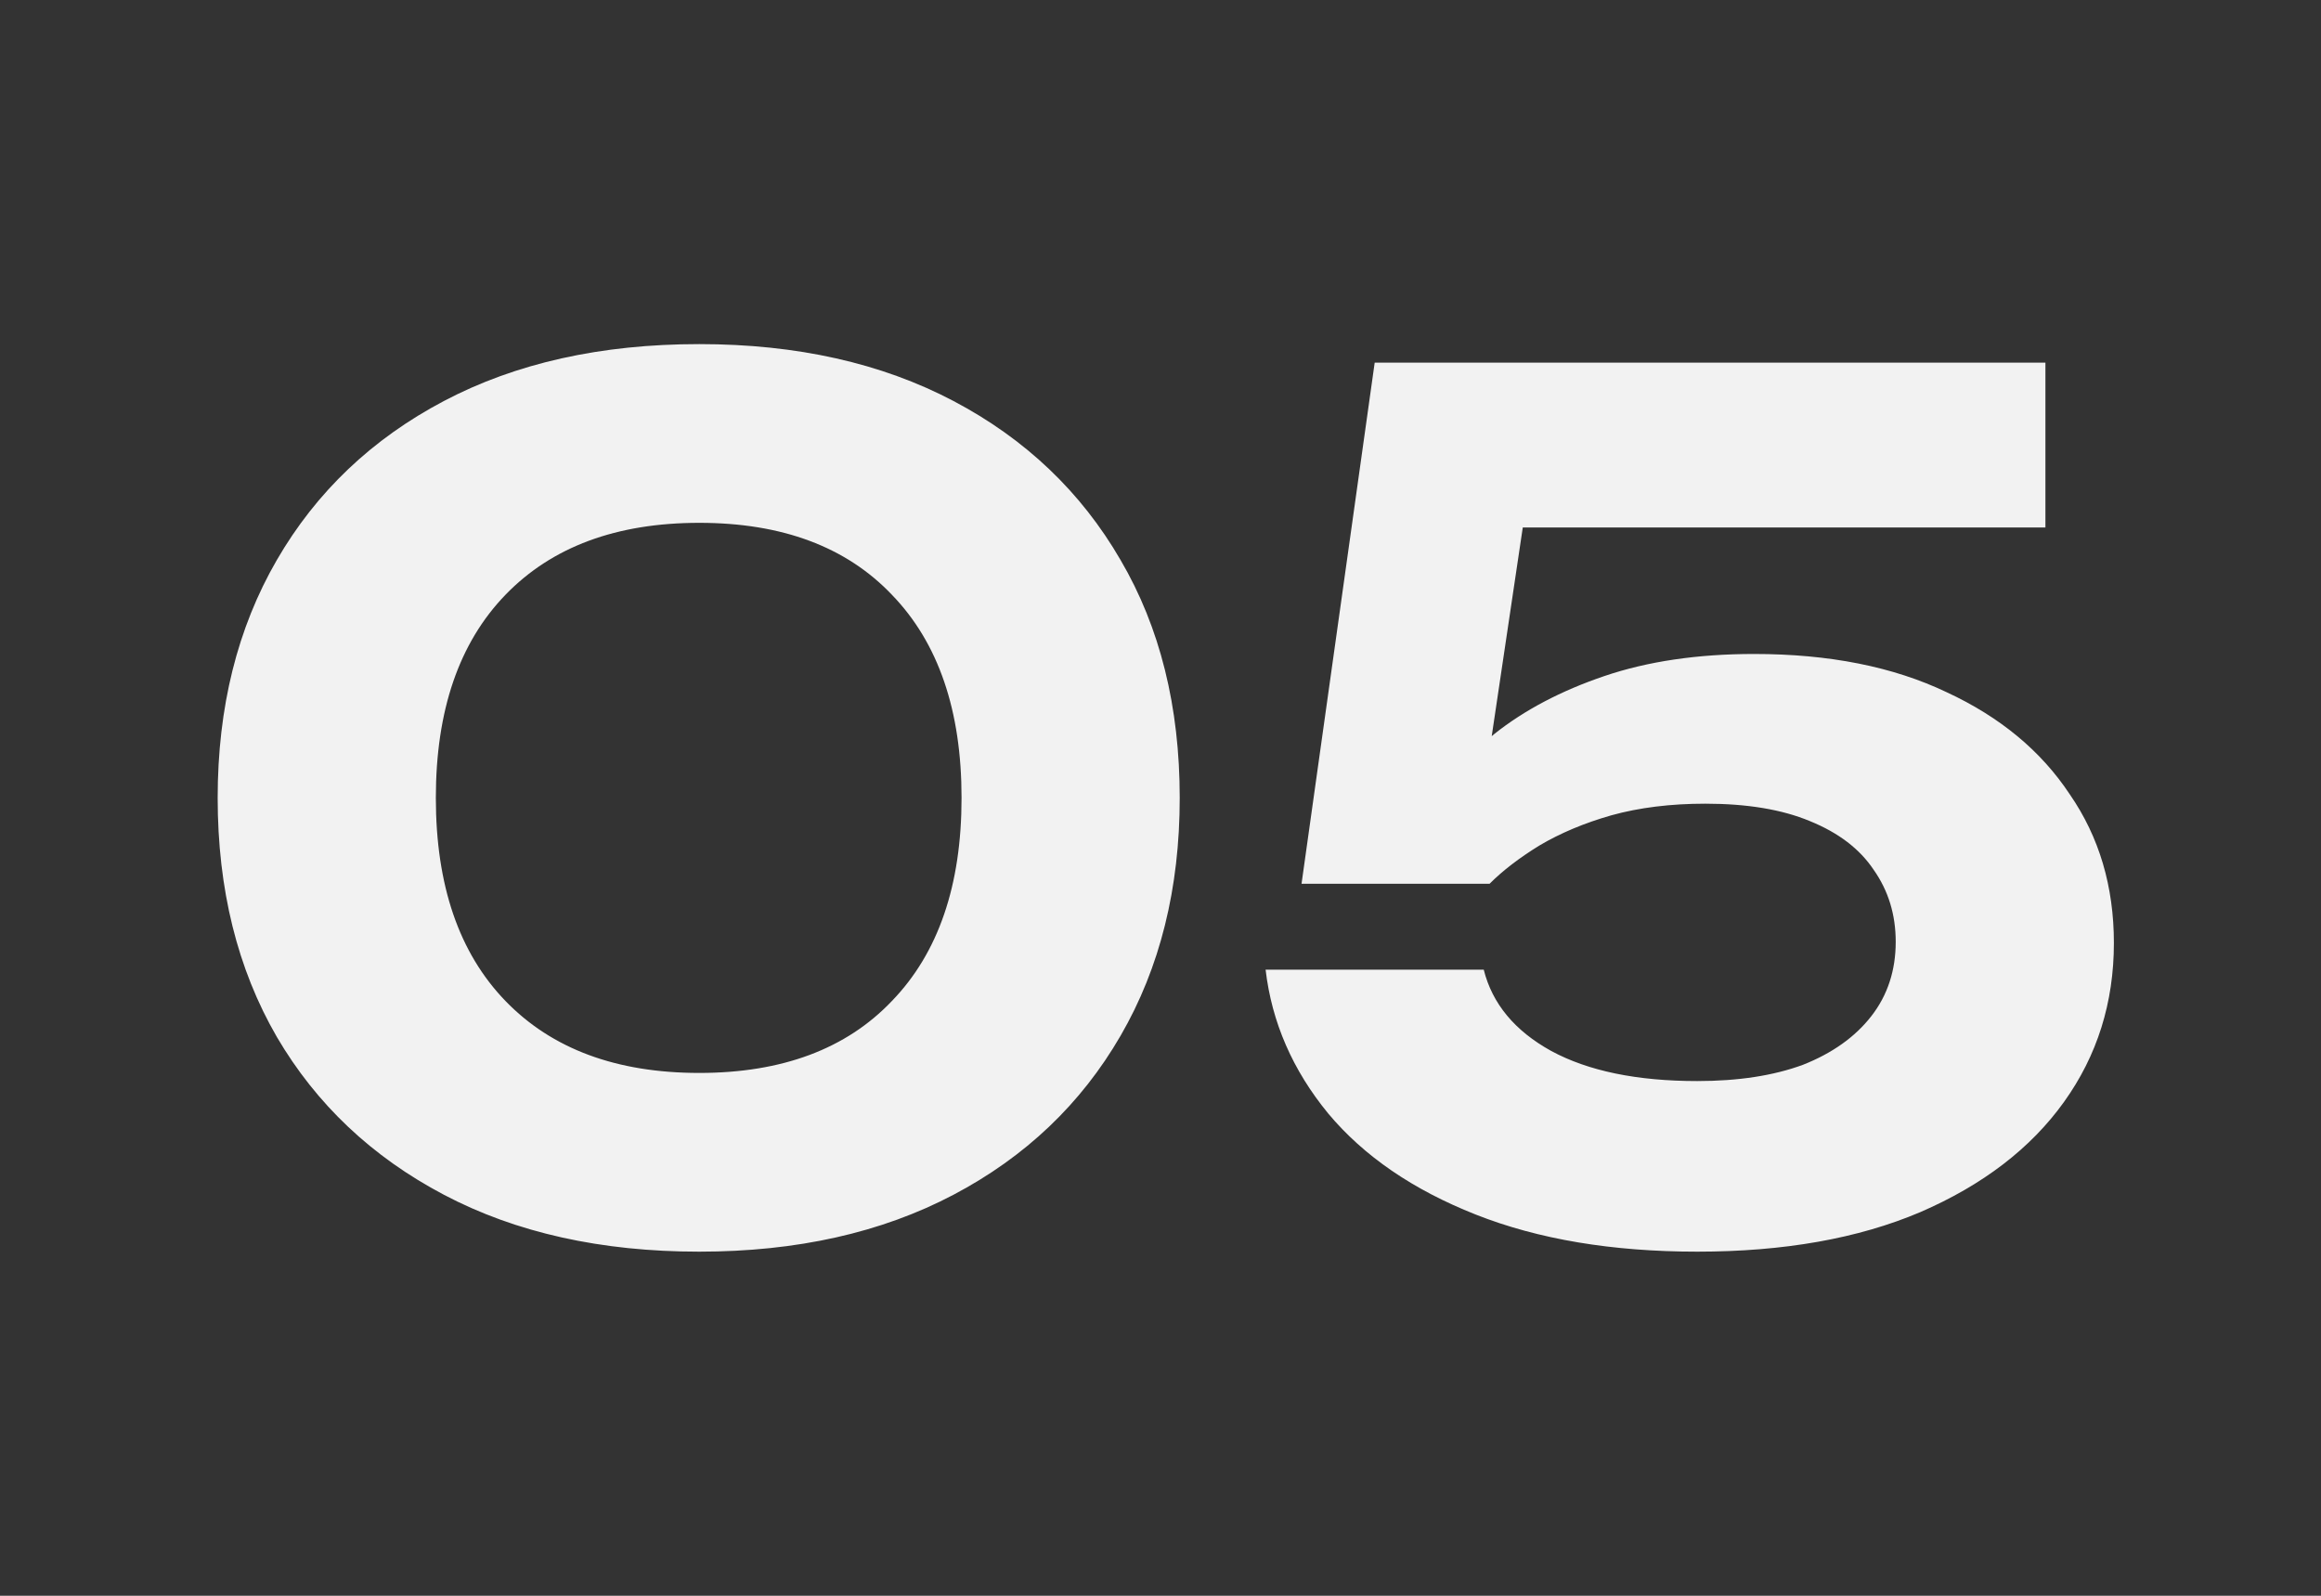 <svg width="64" height="44" viewBox="0 0 64 44" fill="none" xmlns="http://www.w3.org/2000/svg">
<rect x="0" y="0" width="64" height="44" fill="#333333" stroke="none"/>
<path d="M19.282 34.512C16.572 34.512 14.226 33.989 12.242 32.944C10.258 31.899 8.722 30.448 7.634 28.592C6.546 26.715 6.002 24.517 6.002 22C6.002 19.504 6.546 17.317 7.634 15.44C8.722 13.563 10.258 12.101 12.242 11.056C14.226 10.011 16.572 9.488 19.282 9.488C21.97 9.488 24.306 10.011 26.29 11.056C28.274 12.101 29.81 13.563 30.898 15.44C31.986 17.296 32.53 19.483 32.53 22C32.53 24.496 31.986 26.683 30.898 28.56C29.81 30.437 28.274 31.899 26.29 32.944C24.306 33.989 21.97 34.512 19.282 34.512ZM19.282 29.584C21.564 29.584 23.335 28.923 24.594 27.6C25.874 26.277 26.514 24.411 26.514 22C26.514 19.589 25.874 17.723 24.594 16.4C23.335 15.077 21.564 14.416 19.282 14.416C16.999 14.416 15.218 15.077 13.938 16.4C12.658 17.723 12.018 19.589 12.018 22C12.018 24.411 12.658 26.277 13.938 27.6C15.218 28.923 16.999 29.584 19.282 29.584ZM37.906 10H56.401V14.544H39.73L42.161 13.392L40.818 22.416H39.282C39.751 21.627 40.391 20.901 41.202 20.24C42.033 19.579 43.047 19.045 44.242 18.64C45.436 18.235 46.812 18.032 48.37 18.032C50.439 18.032 52.209 18.384 53.681 19.088C55.154 19.771 56.284 20.709 57.074 21.904C57.884 23.077 58.289 24.443 58.289 26C58.289 27.643 57.831 29.104 56.913 30.384C55.996 31.664 54.673 32.677 52.946 33.424C51.239 34.149 49.191 34.512 46.801 34.512C44.455 34.512 42.417 34.171 40.69 33.488C38.962 32.805 37.607 31.877 36.626 30.704C35.644 29.509 35.068 28.187 34.898 26.736H40.913C41.148 27.675 41.767 28.421 42.77 28.976C43.794 29.531 45.138 29.808 46.801 29.808C47.932 29.808 48.903 29.659 49.714 29.36C50.524 29.04 51.154 28.592 51.602 28.016C52.05 27.44 52.273 26.757 52.273 25.968C52.273 25.221 52.071 24.56 51.666 23.984C51.282 23.408 50.695 22.96 49.906 22.64C49.138 22.32 48.178 22.16 47.026 22.16C46.066 22.16 45.202 22.267 44.434 22.48C43.687 22.693 43.026 22.971 42.45 23.312C41.895 23.653 41.436 24.005 41.074 24.368H35.889L37.906 10Z" fill="#F2F2F2"/>
</svg>
